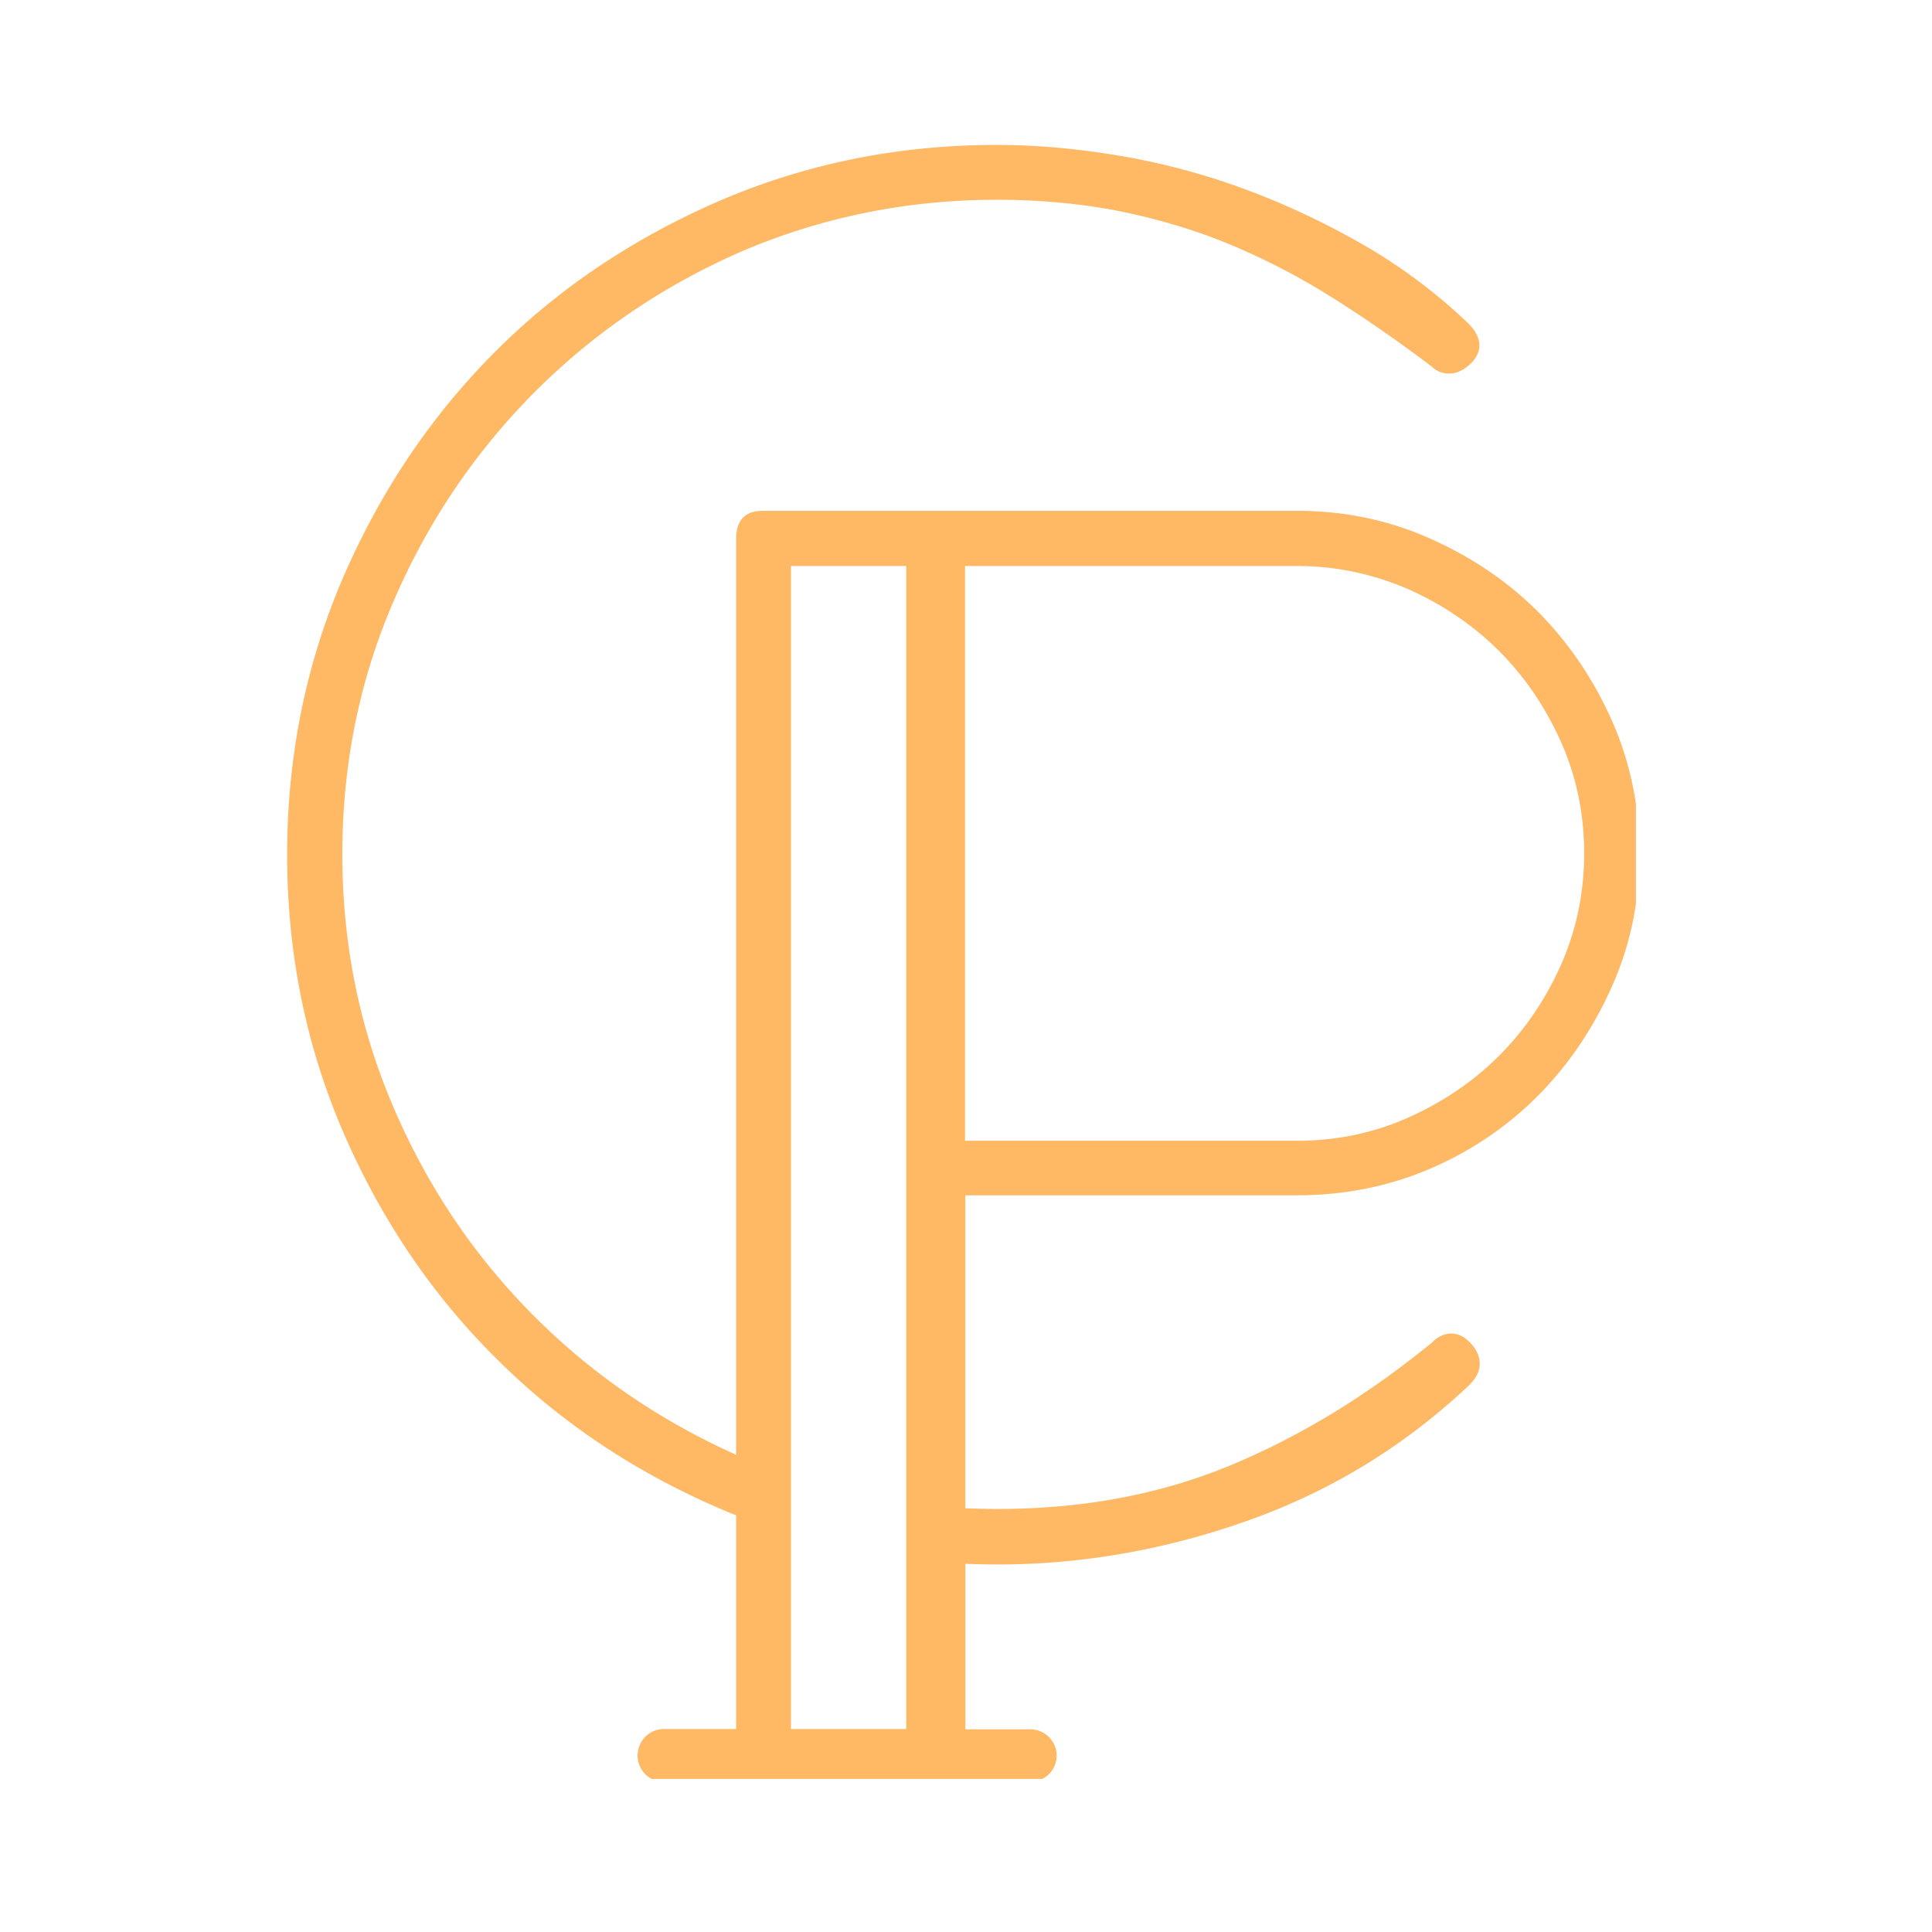 <?xml version="1.0" encoding="UTF-8"?>
<svg data-bbox="27.867 14.066 131.262 158.867" height="250" viewBox="0 0 187.5 187.5" width="250" xmlns="http://www.w3.org/2000/svg" data-type="color">
    <g>
        <defs>
            <clipPath id="05118c48-73e9-449a-aeac-b7e9b1a540d2">
                <path d="M27.867 14.063h130.899V172.64H27.867Zm0 0"/>
            </clipPath>
        </defs>
        <g clip-path="url(#05118c48-73e9-449a-aeac-b7e9b1a540d2)">
            <path d="M156.422 69.91c-1.785-4.015-4.176-7.523-7.14-10.52-2.997-2.995-6.505-5.355-10.52-7.136q-6.024-2.679-12.91-2.68H74.023c-1.722 0-2.582.926-2.582 2.742v88.868c-7.394-3.313-13.93-7.778-19.539-13.387-5.804-5.8-10.363-12.527-13.675-20.242-3.317-7.68-5.004-15.907-5.004-24.637 0-8.734 1.656-16.926 5.004-24.64 3.312-7.684 7.906-14.442 13.675-20.243 5.801-5.8 12.524-10.36 20.239-13.707 7.683-3.25 15.875-4.941 24.609-4.941 4.238 0 8.223.383 11.953 1.117 3.73.766 7.266 1.816 10.582 3.187a66.4 66.4 0 0 1 9.817 5.07c3.222 2.009 6.472 4.27 9.82 6.79.445.445 1.02.699 1.719.699.703 0 1.34-.285 1.976-.86.637-.574.957-1.21.957-1.882 0-.668-.351-1.371-1.02-2.07a53.4 53.4 0 0 0-9.913-7.493c-3.633-2.101-7.395-3.918-11.38-5.418a67 67 0 0 0-12.241-3.347c-4.207-.73-8.286-1.114-12.301-1.114-9.531 0-18.489 1.817-26.871 5.418-8.383 3.633-15.684 8.512-21.868 14.727S36.918 47.695 33.285 56.078c-3.601 8.383-5.418 17.34-5.418 26.871s1.817 18.489 5.418 26.871c3.633 8.383 8.512 15.68 14.727 21.868 6.183 6.214 13.484 11.12 21.867 14.726.508.223 1.02.445 1.562.637v20.75h-7.015c-.7 0-1.336.285-1.817.765a2.66 2.66 0 0 0-.73 1.817 2.556 2.556 0 0 0 2.547 2.55h35.543c.703 0 1.34-.288 1.816-.734.48-.476.766-1.117.766-1.816a2.56 2.56 0 0 0-2.551-2.551h-6.312v-16.066c1.023.035 2.074.066 3.093.066 8.254 0 16.414-1.434 24.45-4.305 8.03-2.867 15.14-7.234 21.355-13.101.703-.7 1.02-1.371 1.02-2.07 0-.704-.286-1.34-.86-1.977s-1.21-.957-1.883-.957c-.668 0-1.304.289-1.879.863-6.312 5.16-12.847 9.145-19.636 11.953-6.79 2.805-14.278 4.207-22.567 4.207-1.05 0-2.07-.03-3.094-.066v-30.375h32.196q6.886-.002 12.91-2.582c4.016-1.723 7.523-4.113 10.52-7.14 2.996-3.028 5.355-6.567 7.14-10.583q2.677-6.024 2.676-12.91c-.031-4.559-.922-8.863-2.707-12.879m-79.66 97.89V54.93h11.191V167.8Zm74.75-74.206c-1.5 3.379-3.508 6.344-6.024 8.863-2.52 2.516-5.484 4.523-8.863 6.023s-6.98 2.23-10.773 2.23H93.656V54.93h32.196c3.793 0 7.363.765 10.773 2.23 3.379 1.5 6.344 3.508 8.863 6.024 2.516 2.52 4.524 5.484 6.024 8.863 1.496 3.379 2.23 6.98 2.23 10.773s-.734 7.364-2.23 10.774m0 0" fill="#ffb864" data-color="1"/>
        </g>
    </g>
</svg>
